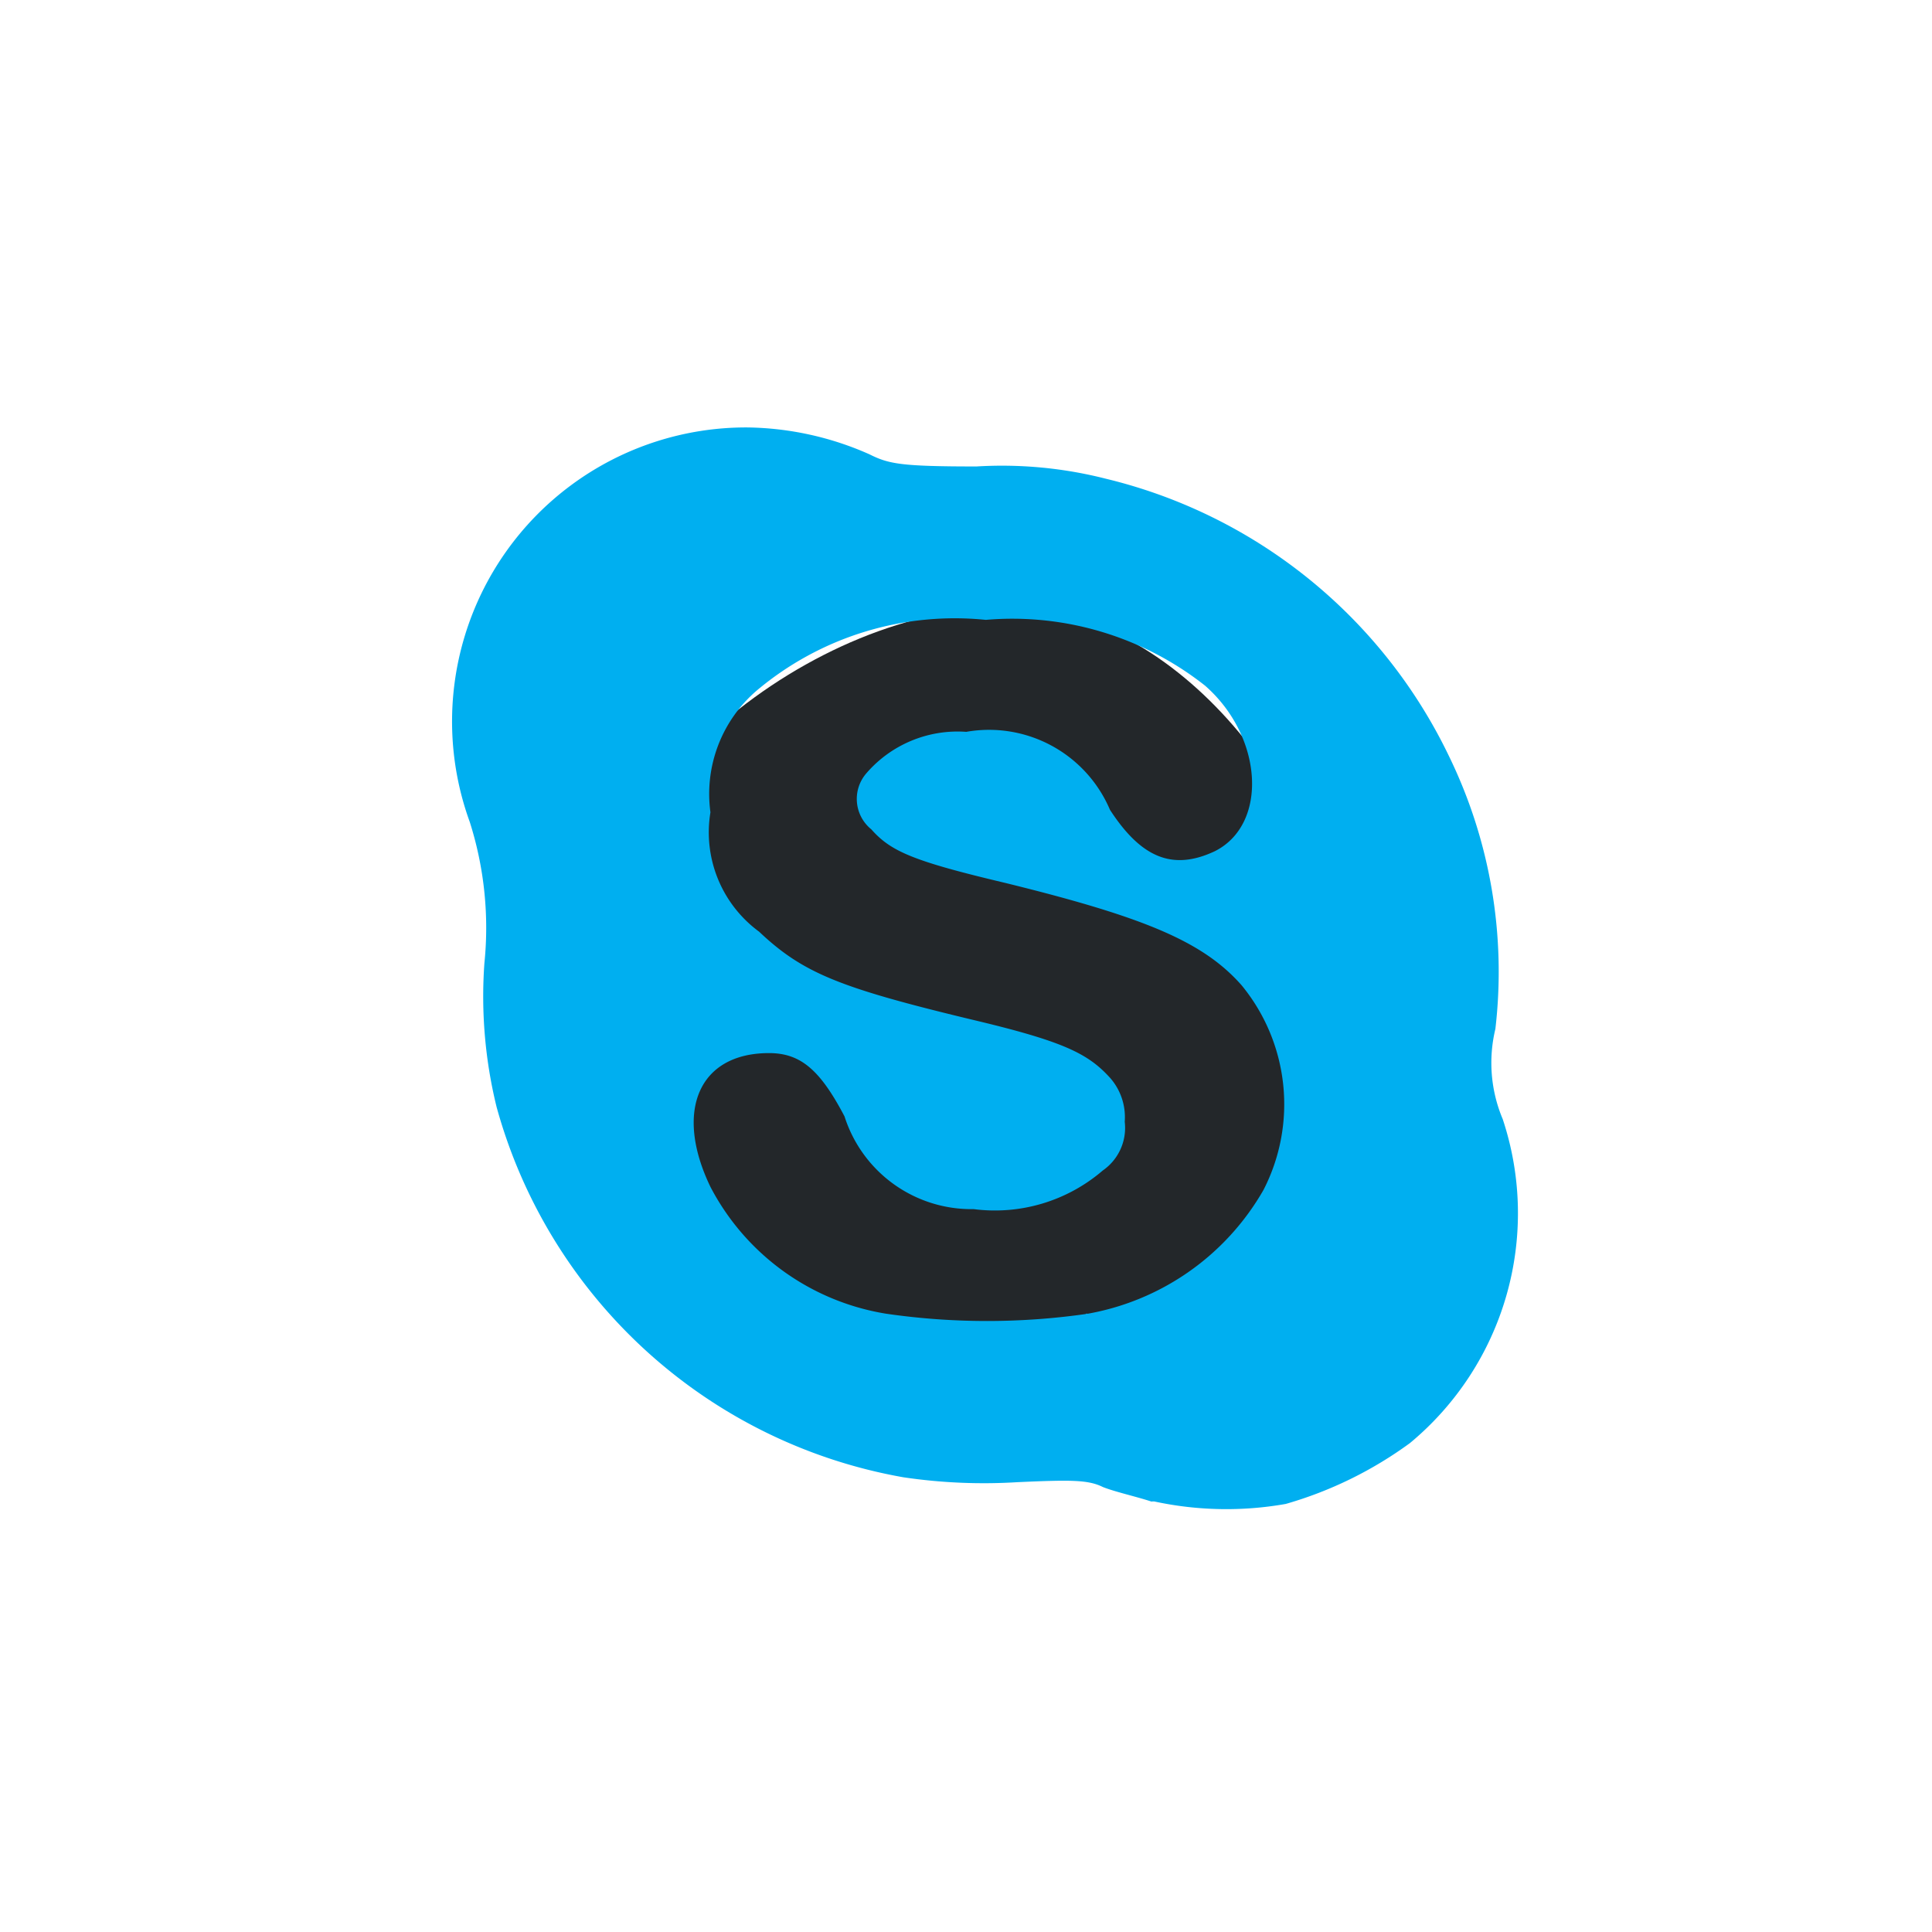 <svg data-name="Component 60 – 1" xmlns="http://www.w3.org/2000/svg" width="25" height="25"><path data-name="Path 1400" d="M12.825 17.808c-2.526 0-5.4-3.053-5.167-5.588.23-2.419 3.445-4.666 5.827-4.32 2.1.288 3.962 2.938 3.846 5.04-.114 2.217-2.3 4.867-4.507 4.867Z" fill="#23272a"/><path data-name="Path 1401" d="M14.902 19.431c-.189-.063-.473-.126-.631-.189-.189-.094-.41-.094-1.1-.063a7.1 7.1 0 0 1-1.481-.063 6.66 6.66 0 0 1-5.264-4.791 6 6 0 0 1-.158-1.86 4.517 4.517 0 0 0-.189-1.828 3.805 3.805 0 0 1 3.594-5.106 4.007 4.007 0 0 1 1.576.347c.252.126.41.158 1.387.158a5.444 5.444 0 0 1 1.671.158 6.658 6.658 0 0 1 4.443 3.591 6.37 6.37 0 0 1 .6 3.53 1.874 1.874 0 0 0 .095 1.166 3.863 3.863 0 0 1-1.2 4.192 5.1 5.1 0 0 1-1.608.788 4.42 4.42 0 0 1-1.7-.032h-.031Zm-.852-2.427a3.283 3.283 0 0 0 2.3-1.607 2.425 2.425 0 0 0-.284-2.648c-.5-.567-1.261-.882-3.058-1.324-1.2-.284-1.482-.41-1.734-.694a.506.506 0 0 1-.063-.725 1.559 1.559 0 0 1 1.292-.536 1.7 1.7 0 0 1 1.86 1.009c.41.631.819.788 1.356.536.693-.347.63-1.481-.126-2.143a4.024 4.024 0 0 0-2.837-.851 3.978 3.978 0 0 0-2.963.914 1.761 1.761 0 0 0-.6 1.576 1.594 1.594 0 0 0 .63 1.545c.567.536 1.04.725 2.742 1.135 1.2.284 1.513.441 1.8.757a.769.769 0 0 1 .189.567.67.67 0 0 1-.284.631 2.141 2.141 0 0 1-1.671.5 1.723 1.723 0 0 1-1.671-1.2c-.315-.6-.567-.819-.977-.819-.914 0-1.229.757-.757 1.733a3.128 3.128 0 0 0 2.27 1.639 9.089 9.089 0 0 0 2.617 0h-.031Z" fill="#00aff0"/></svg>
